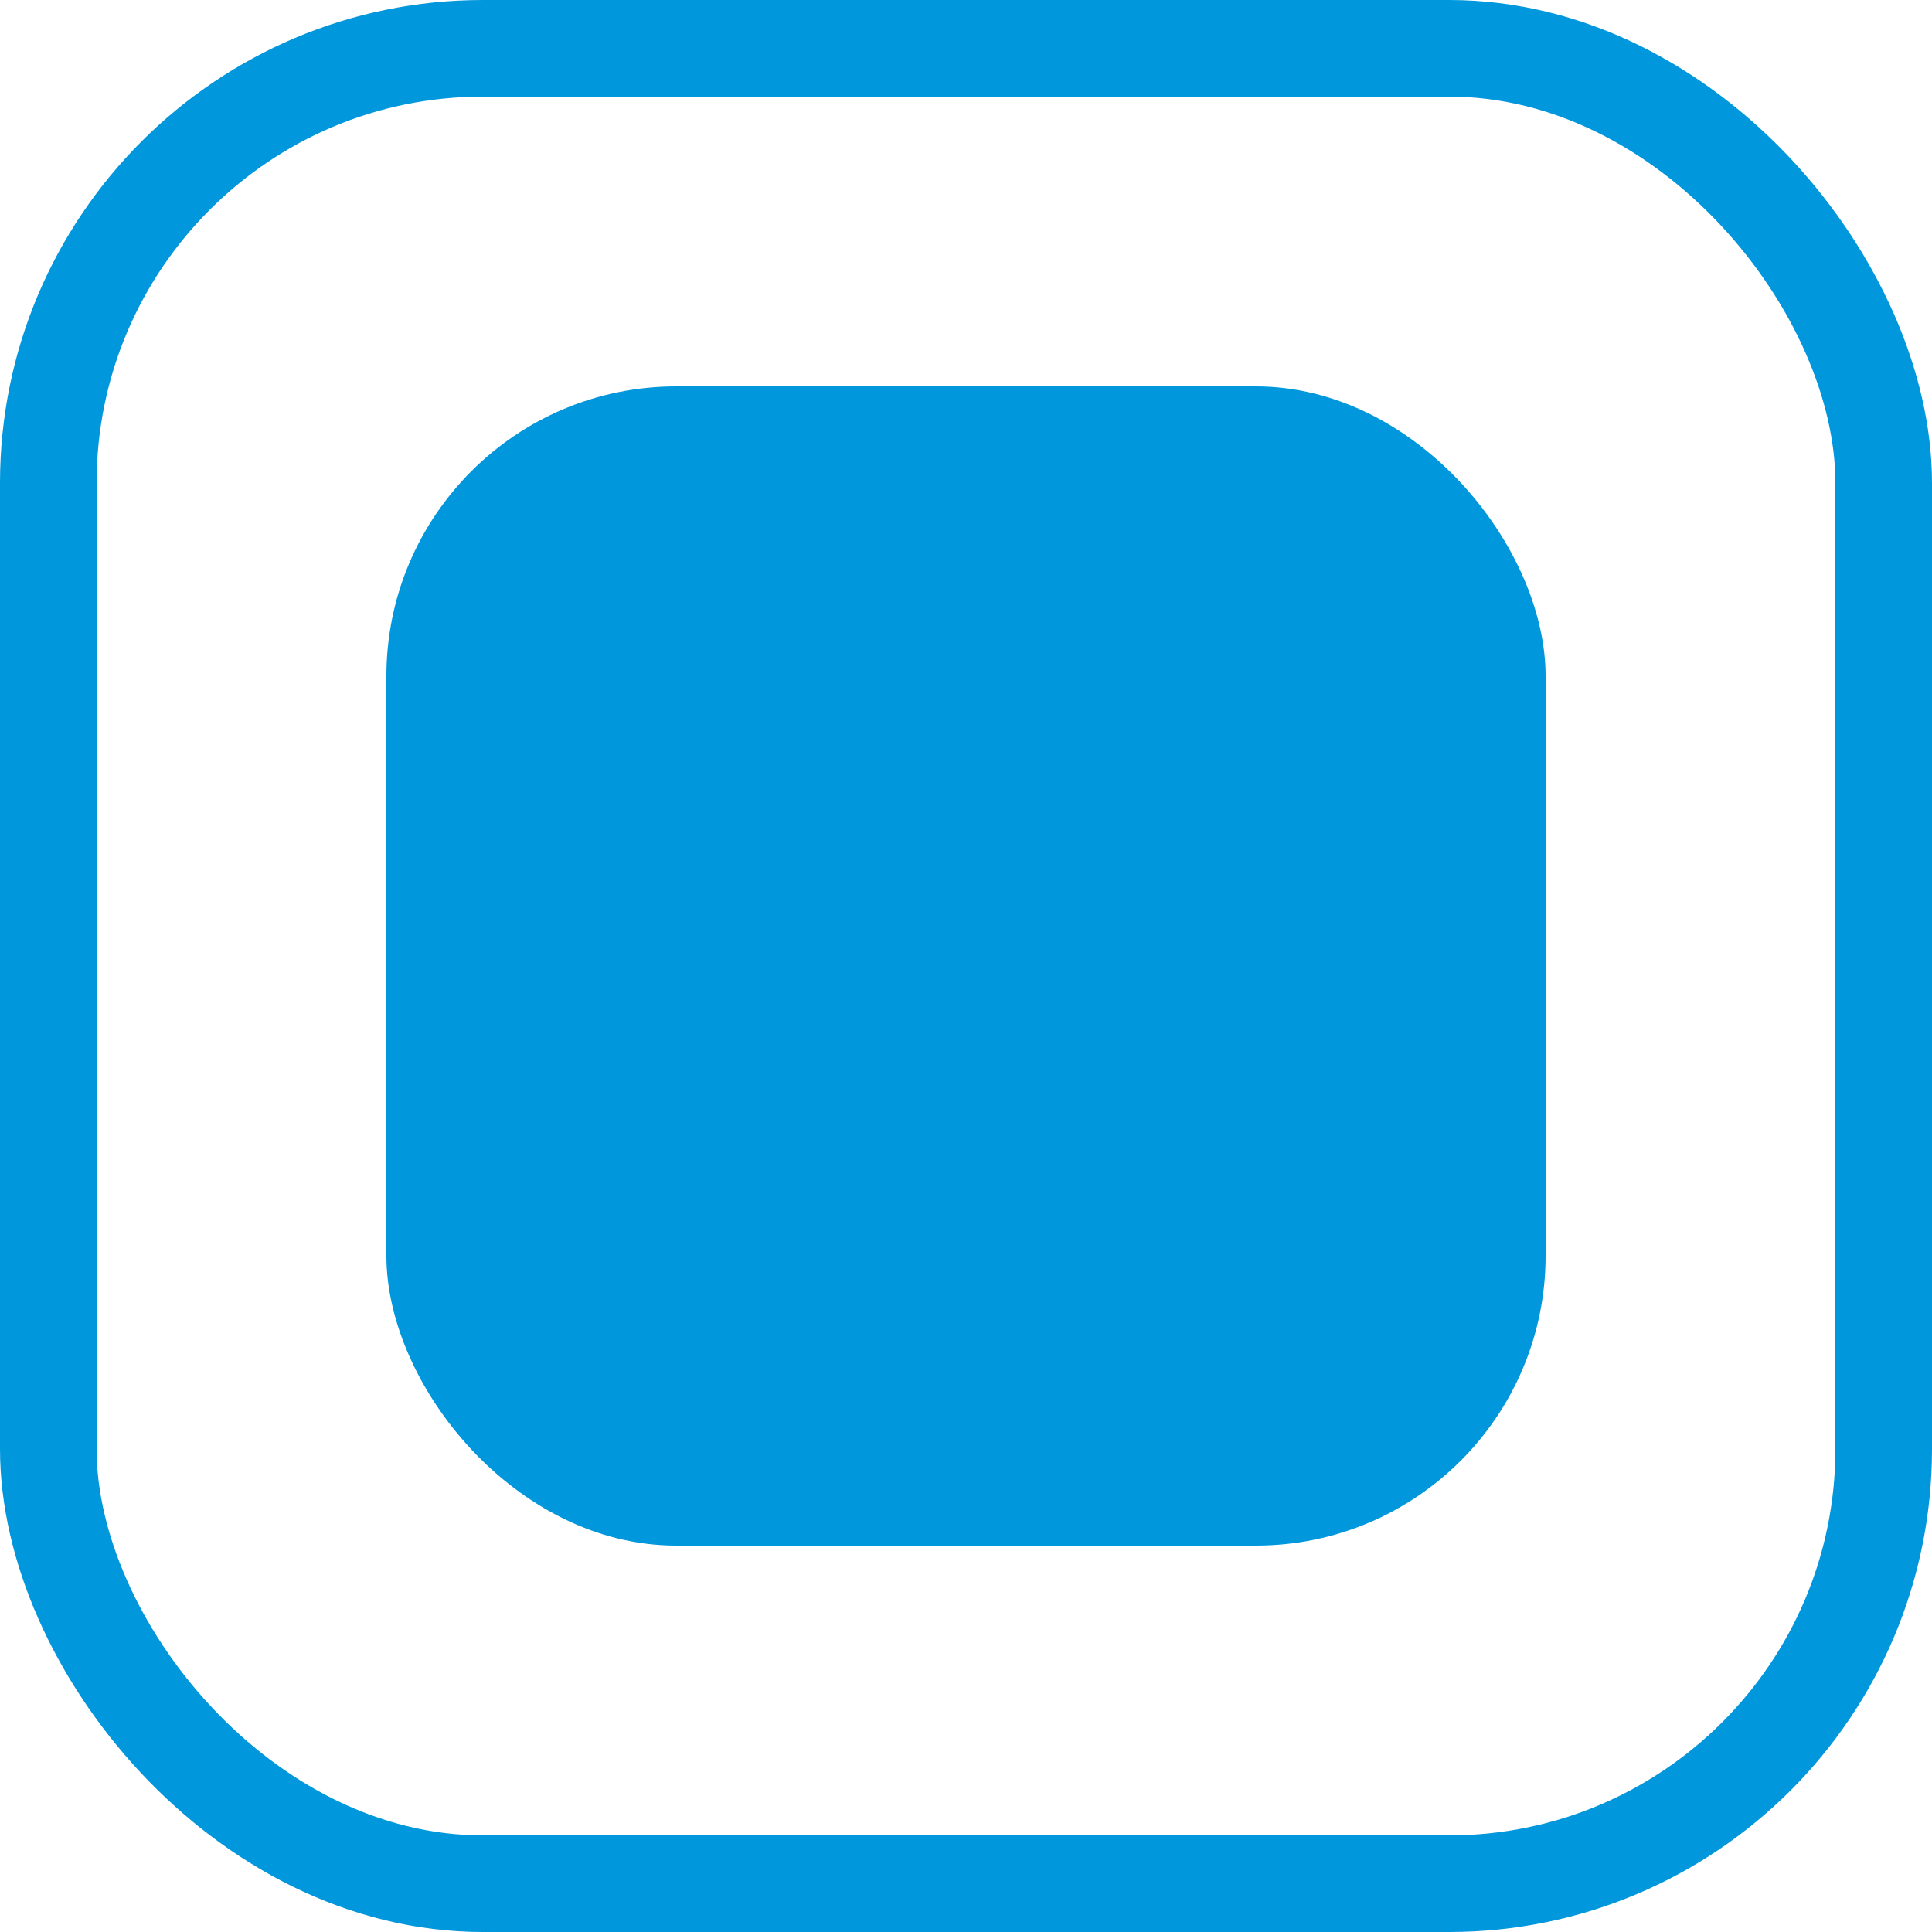 <?xml version="1.0" encoding="UTF-8"?> <svg xmlns="http://www.w3.org/2000/svg" width="20" height="20" viewBox="0 0 20 20" fill="none"><rect x="0.5" y="0.5" width="19" height="19" rx="4.5" stroke="#0097DC"></rect><rect x="4" y="4" width="12" height="12" rx="3" fill="#0097DC"></rect></svg> 